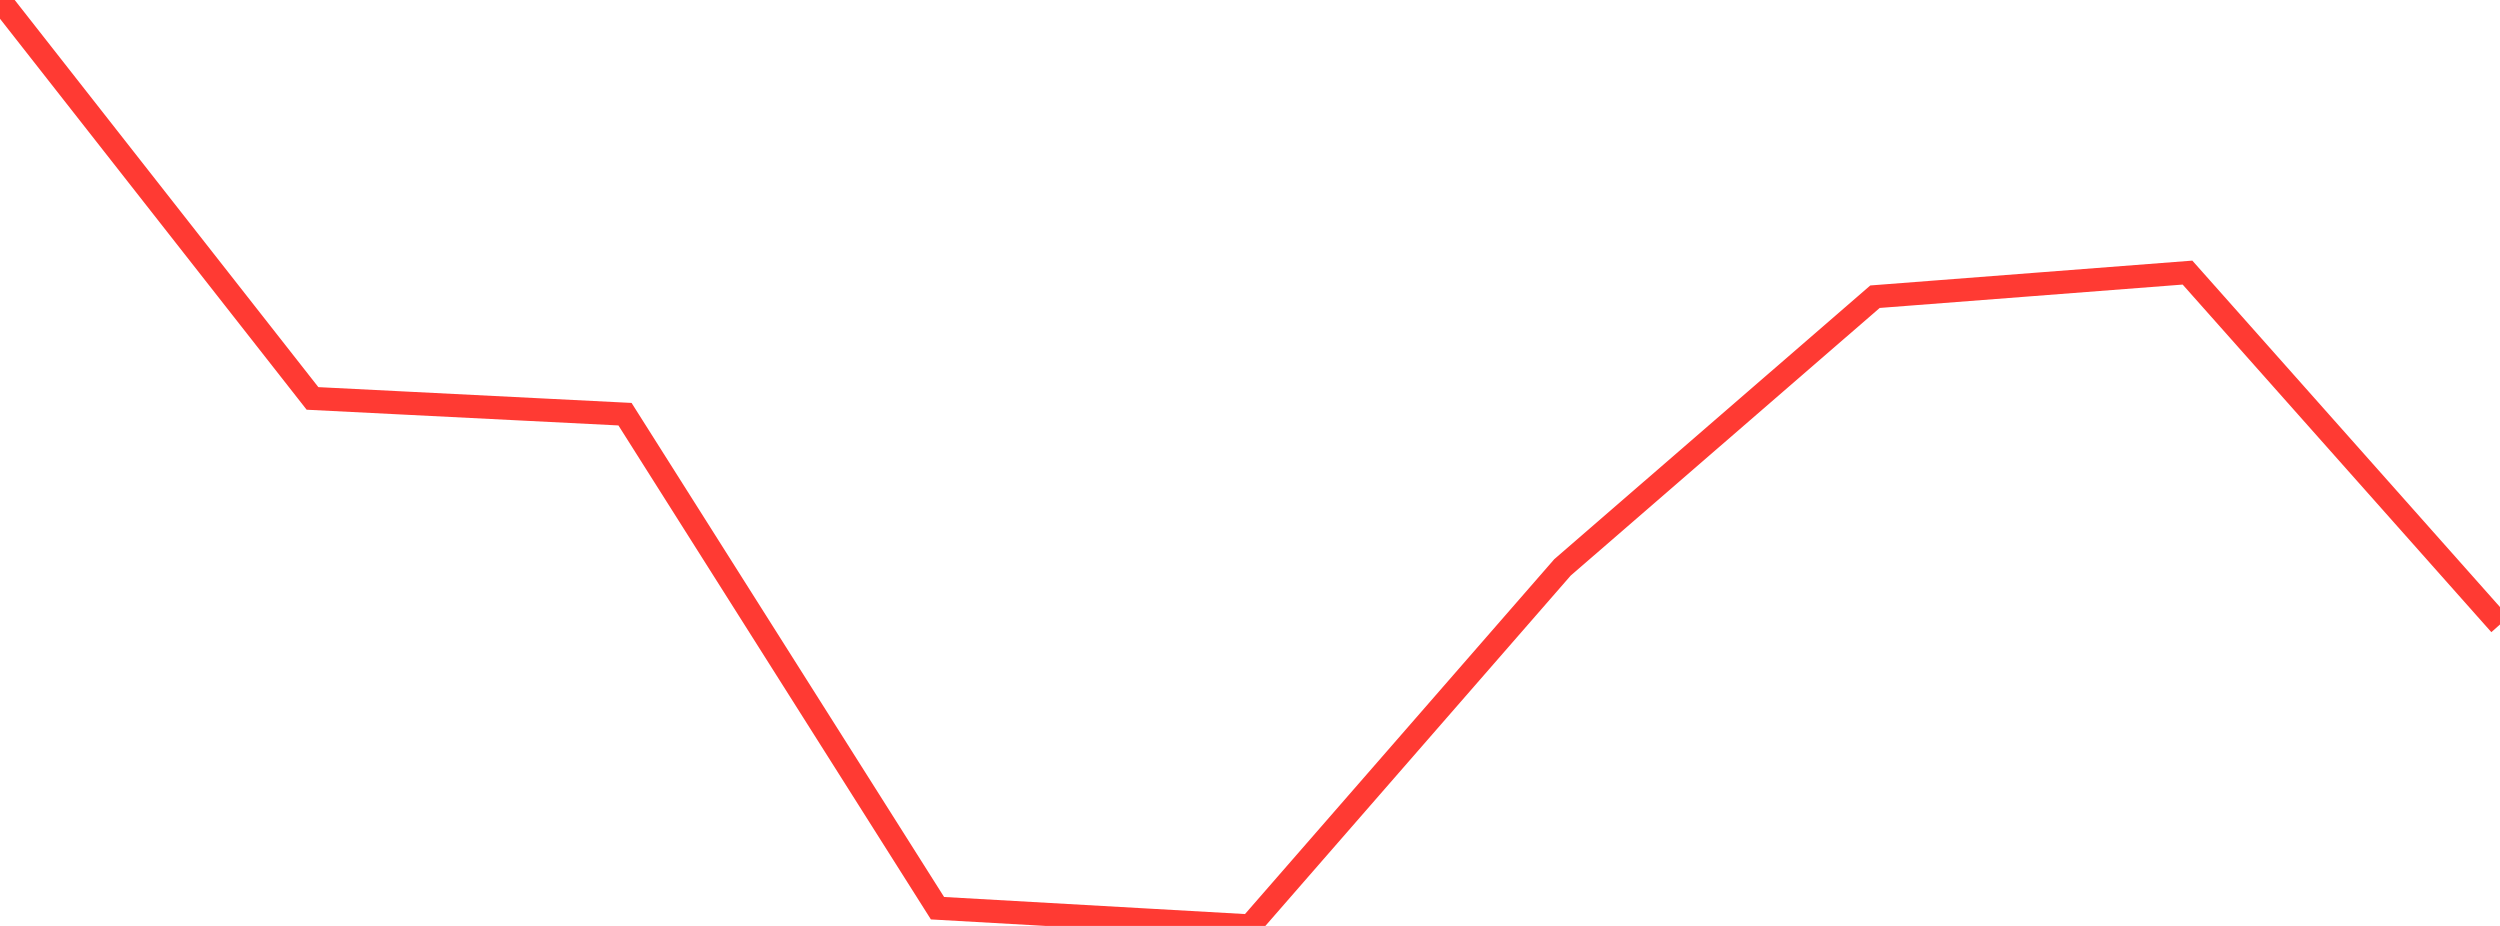 <?xml version="1.0" standalone="no"?>
<!DOCTYPE svg PUBLIC "-//W3C//DTD SVG 1.1//EN" "http://www.w3.org/Graphics/SVG/1.1/DTD/svg11.dtd">

<svg width="135" height="50" viewBox="0 0 135 50" preserveAspectRatio="none" 
  xmlns="http://www.w3.org/2000/svg"
  xmlns:xlink="http://www.w3.org/1999/xlink">


<polyline points="0.0, 0.0 16.875, 21.515 33.75, 22.366 50.625, 49.043 67.5, 50.0 84.375, 30.638 101.25, 16.022 118.125, 14.72 135.0, 33.722" fill="none" stroke="#ff3a33" stroke-width="1.25"/>

</svg>